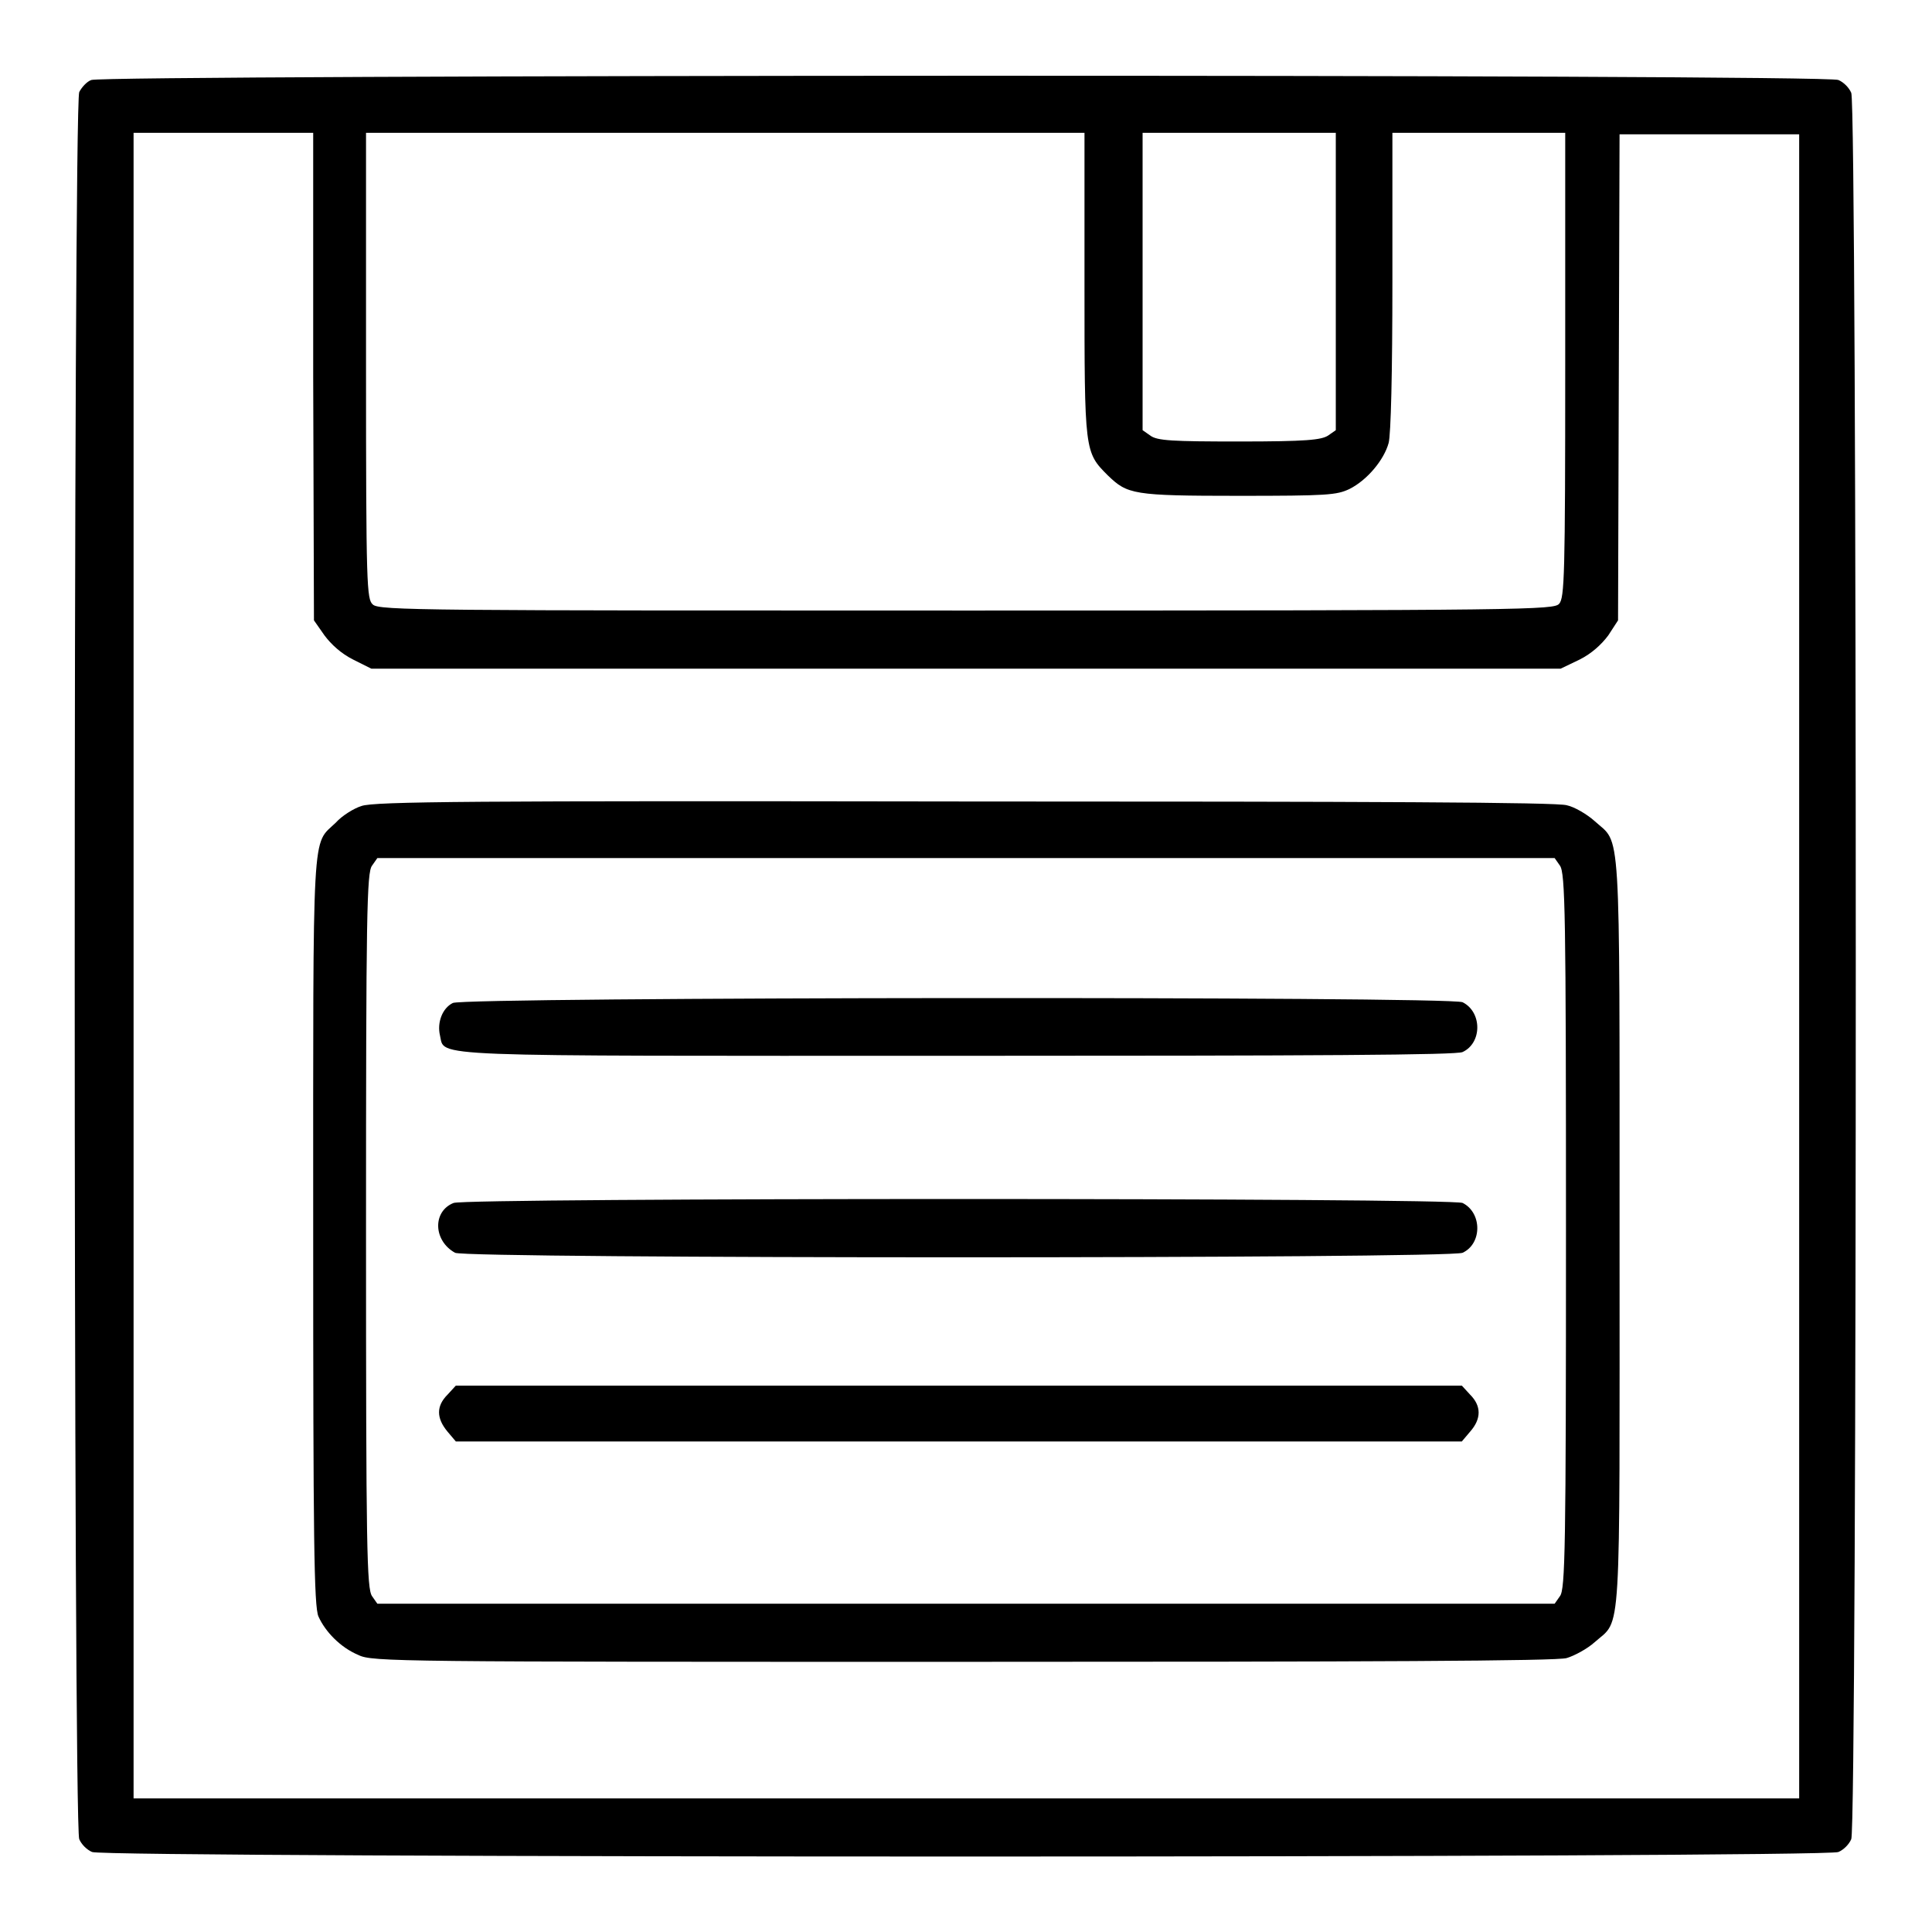 <?xml version="1.0" encoding="utf-8"?>
<!-- Svg Vector Icons : http://www.onlinewebfonts.com/icon -->
<!DOCTYPE svg PUBLIC "-//W3C//DTD SVG 1.1//EN" "http://www.w3.org/Graphics/SVG/1.1/DTD/svg11.dtd">
<svg version="1.1" xmlns="http://www.w3.org/2000/svg" xmlns:xlink="http://www.w3.org/1999/xlink" x="0px" y="0px" viewBox="0 0 256 256" enable-background="new 0 0 256 256" xml:space="preserve">
<g><g><g><path fill="#000000" d="M12.1,10.6c-0.6,0.2-1.3,1-1.6,1.6c-0.8,1.7-0.8,229.9,0,231.5c0.3,0.7,1,1.4,1.7,1.7c1.6,0.8,229.8,0.8,231.4,0c0.7-0.3,1.4-1,1.7-1.7c0.8-1.6,0.8-229.8,0-231.4c-0.3-0.7-1-1.4-1.7-1.7C242.1,9.8,13.6,9.9,12.1,10.6z M41.5,49.9l0.1,32.3l1.4,2c0.9,1.2,2.2,2.4,3.8,3.2l2.4,1.2H128h78.8l2.5-1.2c1.6-0.8,2.9-2,3.8-3.2l1.3-2l0.1-32.2l0.1-32.2h11.9h11.9V128v110.3H128H17.7V128V17.6h11.9h11.9L41.5,49.9z M143.7,37.7c0,22.2,0,22.2,3.1,25.3c2.6,2.5,3.3,2.7,17.3,2.7c11.8,0,13-0.1,14.7-0.9c2.4-1.2,4.6-3.9,5.2-6.1c0.3-1.1,0.5-9.2,0.5-21.5V17.6H196h11.4v30.8c0,27.9-0.1,30.8-0.8,31.6c-0.7,0.8-3.8,0.9-78.5,0.9c-71.7,0-77.9,0-78.7-0.8c-0.8-0.7-0.9-2.3-0.9-31.6V17.6h47.6h47.6V37.7z M177,37.3v19.7l-1,0.7c-0.9,0.6-2.9,0.8-11.8,0.8s-10.9-0.1-11.8-0.8l-1-0.7V37.3V17.6h12.8H177V37.3z"/><path fill="#000000" d="M47.9,106.8c-1,0.3-2.6,1.3-3.4,2.2c-3.2,3.1-3-0.6-3,54.1c0,40.7,0.1,49.8,0.7,51.1c0.9,2,2.9,4.1,5.3,5.1c1.8,0.9,5.3,0.9,80.1,0.9c53.7,0,78.8-0.1,80-0.5c1-0.3,2.7-1.2,3.7-2.1c3.6-3.2,3.3,0.9,3.3-54.4c0-55.3,0.2-51.2-3.3-54.4c-1-0.9-2.7-1.9-3.7-2.1c-1.2-0.4-26.2-0.5-79.8-0.5C62.6,106.1,49.5,106.2,47.9,106.8z M206.7,114.7c0.7,1,0.8,6.3,0.8,48.4c0,42.1-0.1,47.5-0.8,48.4l-0.7,1h-78H50l-0.7-1c-0.7-1-0.8-6.3-0.8-48.4c0-42.1,0.1-47.5,0.8-48.4l0.7-1h78h78L206.7,114.7z"/><path fill="#000000" d="M60,132.9c-1.4,0.7-2.1,2.6-1.7,4.3c0.7,2.9-3,2.7,68.7,2.7c47.8,0,66-0.1,66.8-0.5c2.6-1.2,2.6-5.3,0-6.6C192,132,61.6,132.1,60,132.9z"/><path fill="#000000" d="M60.1,159.4c-2.8,1.1-2.7,5,0.2,6.6c1.5,0.8,131.8,0.8,133.5,0c2.6-1.2,2.6-5.3,0-6.6C192.4,158.7,61.7,158.7,60.1,159.4z"/><path fill="#000000" d="M59.3,184.8c-1.5,1.5-1.5,3.1,0,4.9l1.1,1.3H127h66.7l1.1-1.3c1.5-1.7,1.5-3.4,0-4.9l-1.1-1.2H127H60.4L59.3,184.8z"/></g></g></g>
</svg>